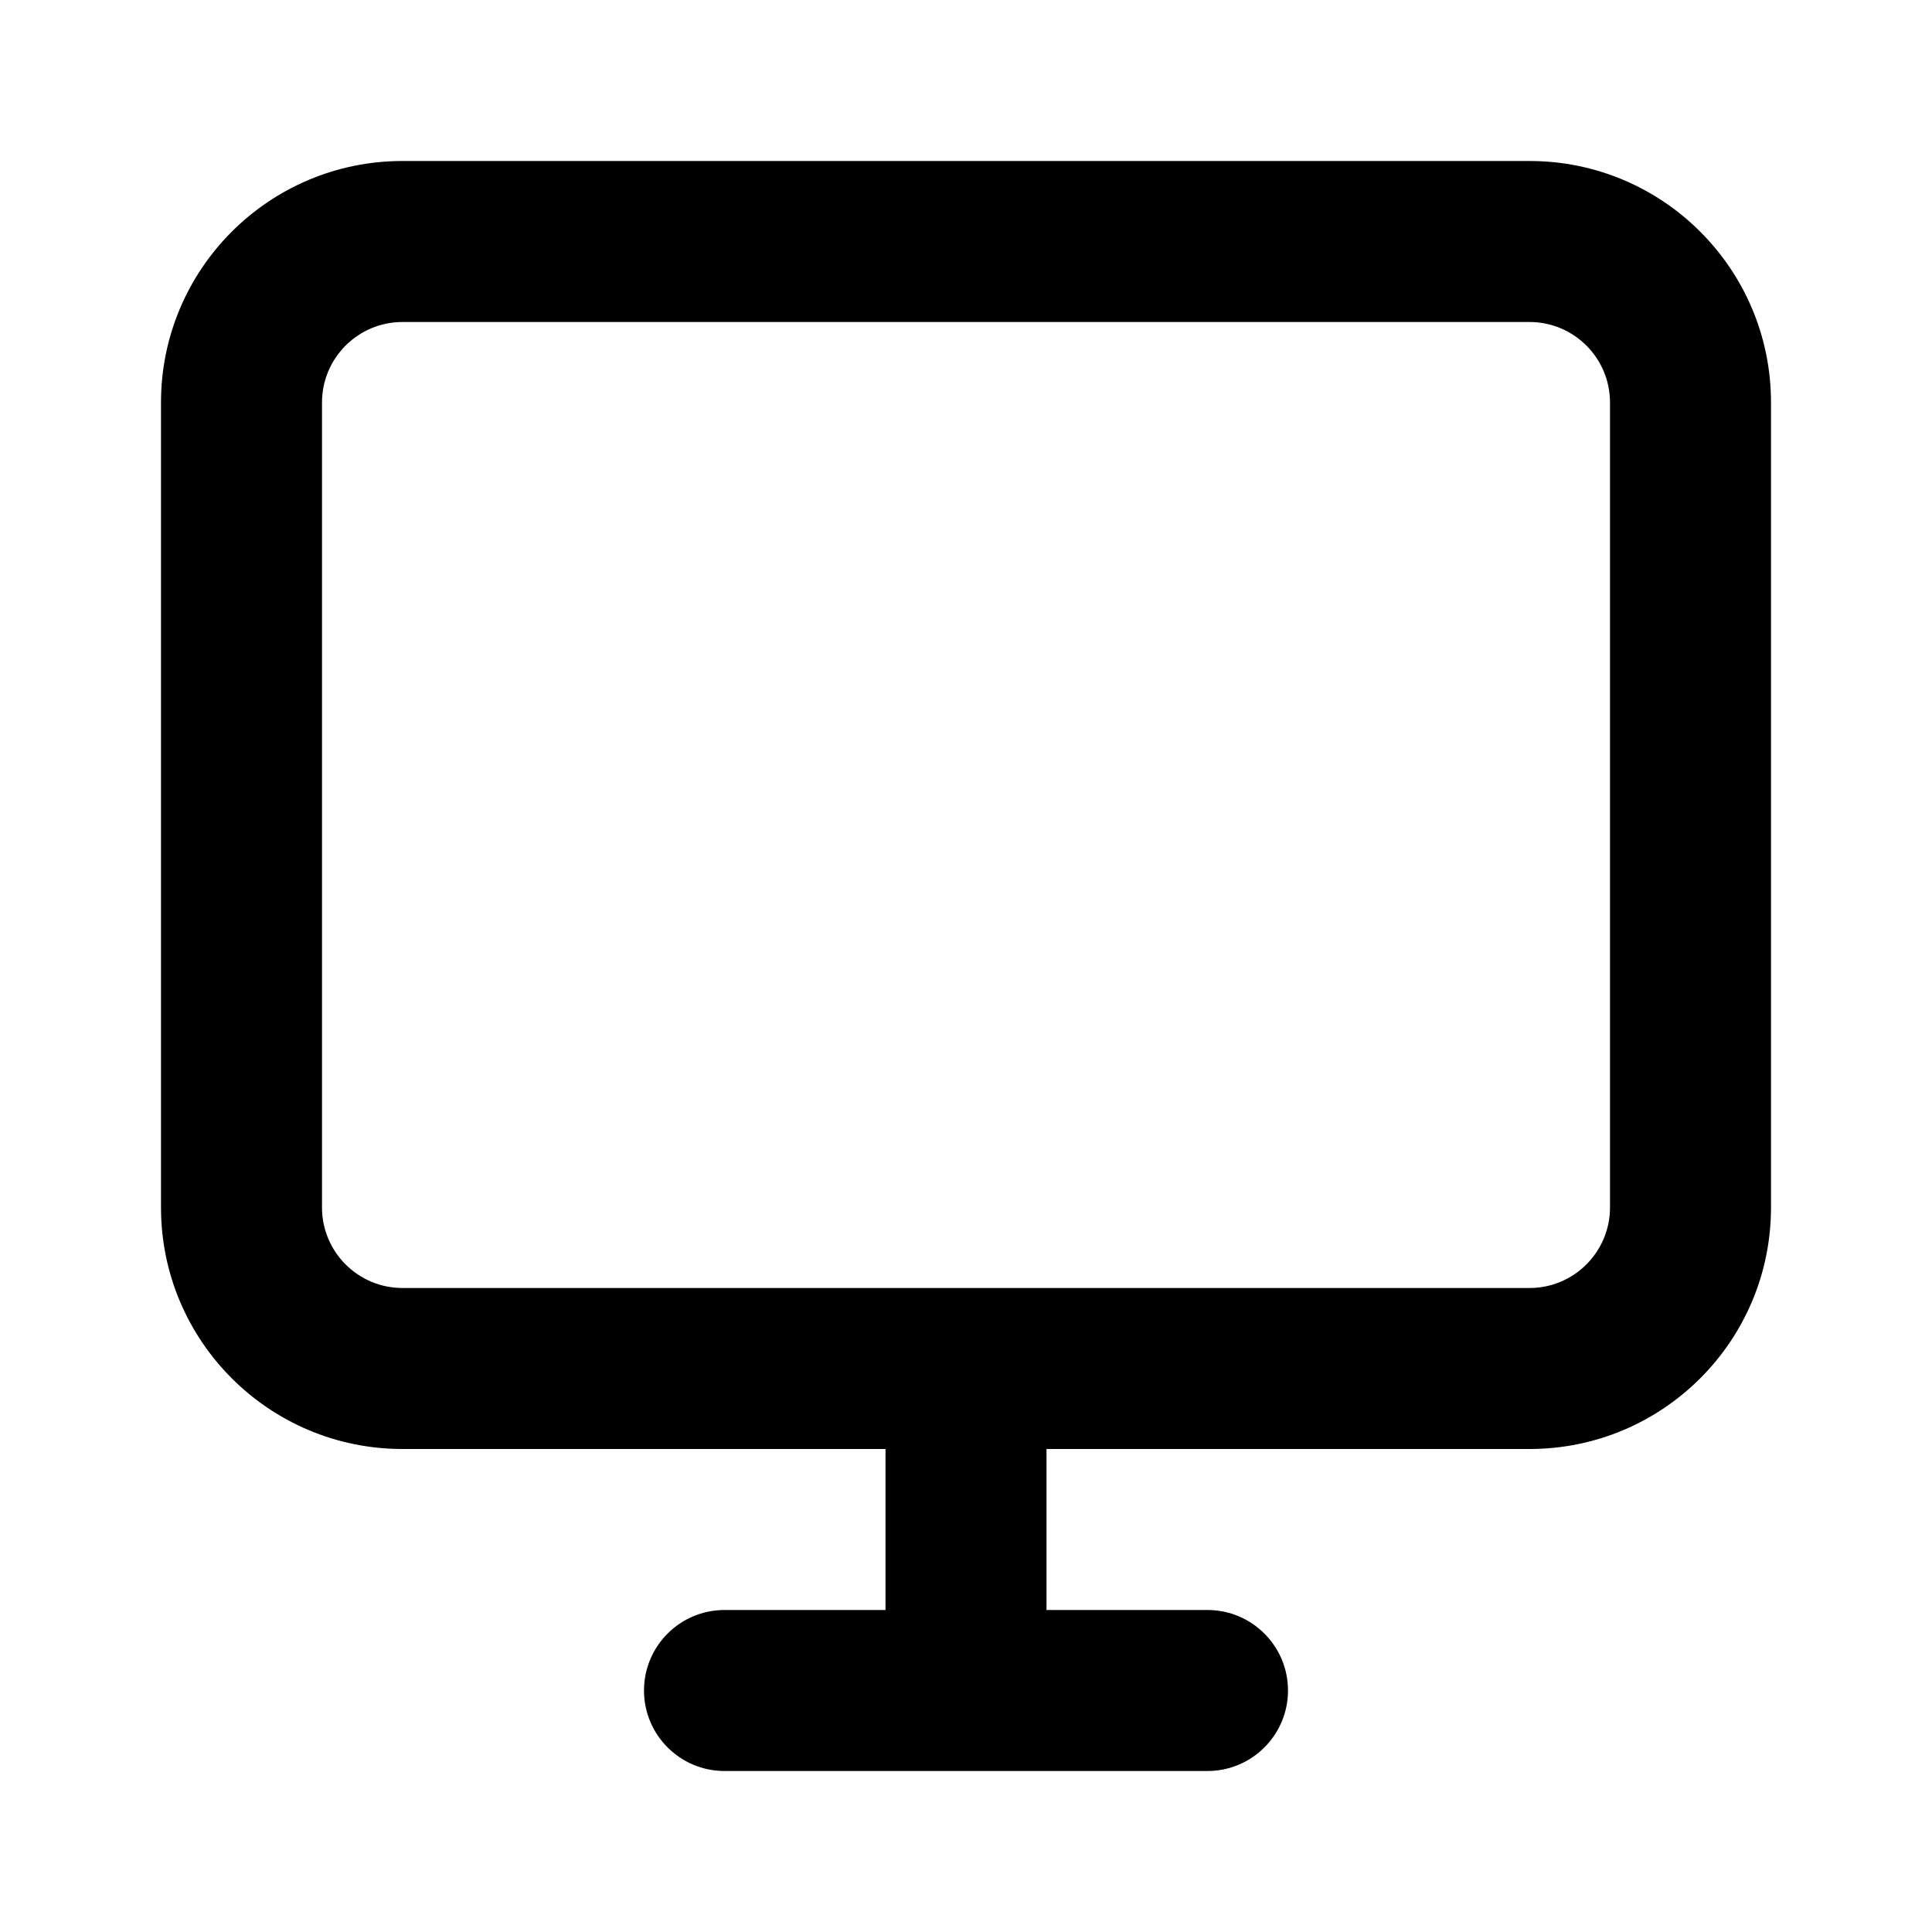 <?xml version="1.0" encoding="utf-8"?><!-- Скачано с сайта svg4.ru / Downloaded from svg4.ru -->
<svg fill="#000000" width="800px" height="800px" viewBox="0 0 24 24" xmlns="http://www.w3.org/2000/svg">
  <path fill-rule="evenodd" d="M11,18 L5,18 C3.343,18 2,16.657 2,15 L2,5 C2,3.343 3.343,2 5,2 L19,2 C20.657,2 22,3.343 22,5 L22,15 C22,16.657 20.657,18 19,18 L13,18 L13,20 L15,20 C15.552,20 16,20.448 16,21 C16,21.552 15.552,22 15,22 L9,22 C8.448,22 8,21.552 8,21 C8,20.448 8.448,20 9,20 L11,20 L11,18 Z M19,4 L5,4 C4.448,4 4,4.448 4,5 L4,15 C4,15.552 4.448,16 5,16 L19,16 C19.552,16 20,15.552 20,15 L20,5 C20,4.448 19.552,4 19,4 Z"/>
</svg>